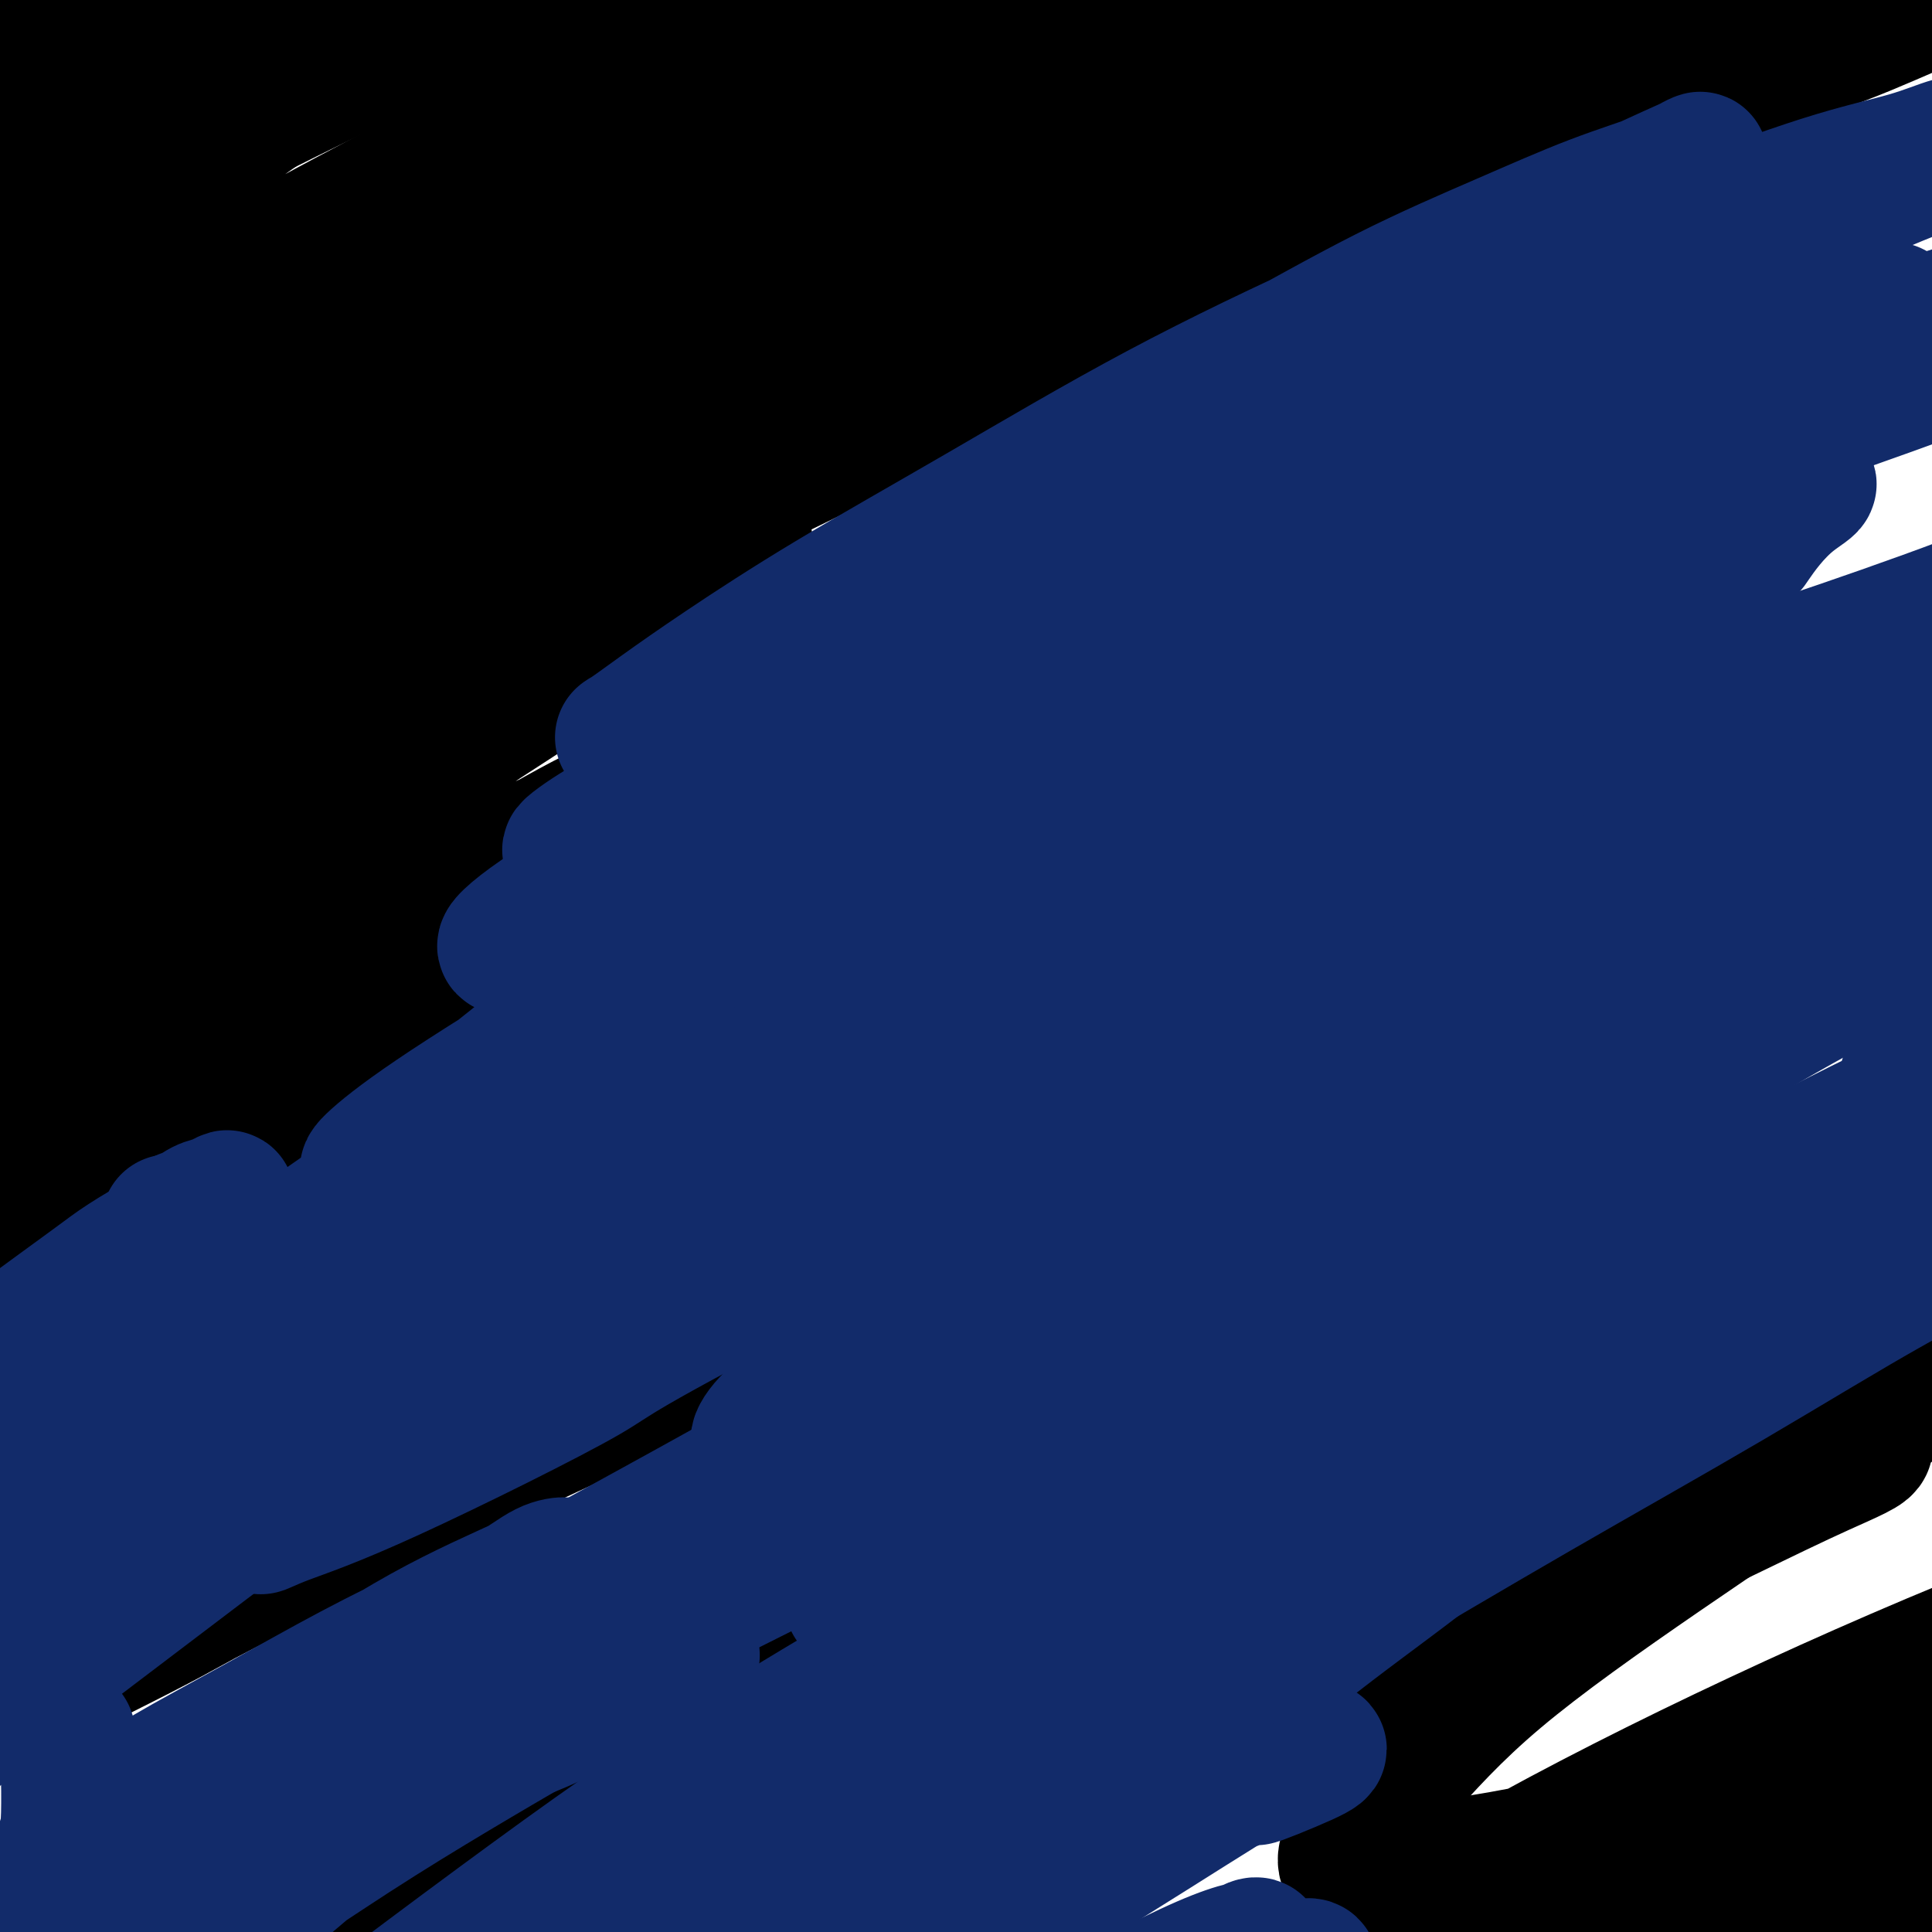 <svg viewBox='0 0 400 400' version='1.1' xmlns='http://www.w3.org/2000/svg' xmlns:xlink='http://www.w3.org/1999/xlink'><g fill='none' stroke='#000000' stroke-width='28' stroke-linecap='round' stroke-linejoin='round'><path d='M19,145c19.610,-11.671 39.220,-23.343 56,-33c16.780,-9.657 30.728,-17.301 46,-26c15.272,-8.699 31.866,-18.454 47,-27c15.134,-8.546 28.809,-15.881 41,-22c12.191,-6.119 22.898,-11.020 31,-15c8.102,-3.980 13.600,-7.040 18,-9c4.400,-1.960 7.702,-2.822 9,-3c1.298,-0.178 0.592,0.327 -2,2c-2.592,1.673 -7.071,4.513 -15,9c-7.929,4.487 -19.307,10.620 -33,18c-13.693,7.380 -29.701,16.008 -46,25c-16.299,8.992 -32.888,18.347 -49,28c-16.112,9.653 -31.748,19.602 -46,29c-14.252,9.398 -27.121,18.244 -38,26c-10.879,7.756 -19.767,14.422 -27,20c-7.233,5.578 -12.809,10.067 -17,13c-4.191,2.933 -6.997,4.309 -9,5c-2.003,0.691 -3.203,0.696 -3,0c0.203,-0.696 1.807,-2.095 6,-5c4.193,-2.905 10.973,-7.317 21,-14c10.027,-6.683 23.302,-15.639 38,-26c14.698,-10.361 30.820,-22.128 48,-34c17.180,-11.872 35.418,-23.850 53,-35c17.582,-11.150 34.508,-21.472 51,-31c16.492,-9.528 32.552,-18.263 47,-25c14.448,-6.737 27.286,-11.477 38,-16c10.714,-4.523 19.305,-8.831 26,-12c6.695,-3.169 11.495,-5.199 15,-7c3.505,-1.801 5.716,-3.372 6,-4c0.284,-0.628 -1.358,-0.314 -3,0'/><path d='M328,-24c-7.529,1.916 -24.852,6.705 -35,9c-10.148,2.295 -13.123,2.097 -25,5c-11.877,2.903 -32.658,8.906 -52,16c-19.342,7.094 -37.245,15.279 -55,24c-17.755,8.721 -35.361,17.977 -53,28c-17.639,10.023 -35.310,20.814 -50,30c-14.690,9.186 -26.398,16.767 -36,23c-9.602,6.233 -17.097,11.117 -23,15c-5.903,3.883 -10.213,6.763 -13,8c-2.787,1.237 -4.049,0.830 -4,0c0.049,-0.830 1.411,-2.083 5,-5c3.589,-2.917 9.405,-7.499 18,-14c8.595,-6.501 19.969,-14.922 33,-24c13.031,-9.078 27.718,-18.813 42,-28c14.282,-9.187 28.161,-17.825 42,-26c13.839,-8.175 27.640,-15.886 40,-22c12.360,-6.114 23.278,-10.630 33,-14c9.722,-3.370 18.247,-5.595 24,-7c5.753,-1.405 8.735,-1.991 12,-3c3.265,-1.009 6.815,-2.441 4,-2c-2.815,0.441 -11.993,2.756 -23,6c-11.007,3.244 -23.843,7.416 -40,14c-16.157,6.584 -35.636,15.580 -55,25c-19.364,9.420 -38.613,19.262 -56,29c-17.387,9.738 -32.912,19.370 -47,28c-14.088,8.630 -26.739,16.258 -37,23c-10.261,6.742 -18.131,12.596 -24,17c-5.869,4.404 -9.738,7.356 -12,9c-2.262,1.644 -2.917,1.981 -3,2c-0.083,0.019 0.405,-0.280 5,-3c4.595,-2.720 13.298,-7.860 22,-13'/><path d='M-35,126c10.997,-6.584 24.990,-15.044 41,-24c16.010,-8.956 34.038,-18.408 52,-28c17.962,-9.592 35.858,-19.325 53,-28c17.142,-8.675 33.531,-16.294 49,-23c15.469,-6.706 30.020,-12.500 43,-17c12.980,-4.500 24.389,-7.706 33,-10c8.611,-2.294 14.422,-3.674 19,-5c4.578,-1.326 7.922,-2.596 9,-3c1.078,-0.404 -0.108,0.058 -4,1c-3.892,0.942 -10.488,2.365 -21,6c-10.512,3.635 -24.941,9.484 -41,17c-16.059,7.516 -33.749,16.700 -52,27c-18.251,10.300 -37.062,21.716 -54,33c-16.938,11.284 -32.004,22.437 -45,33c-12.996,10.563 -23.923,20.537 -34,30c-10.077,9.463 -19.304,18.416 -25,25c-5.696,6.584 -7.860,10.801 -12,15c-4.140,4.199 -10.258,8.382 -3,4c7.258,-4.382 27.890,-17.328 40,-25c12.110,-7.672 15.698,-10.071 21,-14c5.302,-3.929 12.316,-9.388 26,-19c13.684,-9.612 34.036,-23.376 52,-35c17.964,-11.624 33.539,-21.109 48,-30c14.461,-8.891 27.810,-17.188 39,-24c11.190,-6.812 20.223,-12.138 27,-16c6.777,-3.862 11.298,-6.261 14,-8c2.702,-1.739 3.586,-2.817 3,-3c-0.586,-0.183 -2.642,0.528 -7,2c-4.358,1.472 -11.020,3.704 -22,8c-10.980,4.296 -26.280,10.656 -44,19c-17.720,8.344 -37.860,18.672 -58,29'/><path d='M112,63c-19.873,10.146 -40.555,21.012 -59,31c-18.445,9.988 -34.652,19.100 -48,27c-13.348,7.900 -23.835,14.589 -32,19c-8.165,4.411 -14.007,6.544 -18,8c-3.993,1.456 -6.136,2.234 -6,1c0.136,-1.234 2.552,-4.479 9,-11c6.448,-6.521 16.930,-16.318 31,-28c14.070,-11.682 31.729,-25.250 50,-38c18.271,-12.750 37.153,-24.684 55,-35c17.847,-10.316 34.660,-19.015 50,-26c15.340,-6.985 29.206,-12.257 40,-16c10.794,-3.743 18.515,-5.958 24,-8c5.485,-2.042 8.735,-3.911 10,-5c1.265,-1.089 0.544,-1.397 -4,0c-4.544,1.397 -12.912,4.499 -25,9c-12.088,4.501 -27.898,10.399 -45,18c-17.102,7.601 -35.496,16.903 -53,26c-17.504,9.097 -34.116,17.987 -48,26c-13.884,8.013 -25.039,15.148 -34,20c-8.961,4.852 -15.727,7.422 -21,9c-5.273,1.578 -9.053,2.165 -10,1c-0.947,-1.165 0.939,-4.081 1,-6c0.061,-1.919 -1.702,-2.839 14,-16c15.702,-13.161 48.871,-38.563 69,-52c20.129,-13.437 27.220,-14.911 36,-18c8.780,-3.089 19.251,-7.795 27,-11c7.749,-3.205 12.778,-4.911 16,-6c3.222,-1.089 4.637,-1.563 5,-1c0.363,0.563 -0.325,2.161 -4,4c-3.675,1.839 -10.338,3.920 -17,6'/><path d='M125,-9c-8.320,3.475 -18.621,7.163 -32,13c-13.379,5.837 -29.837,13.825 -46,22c-16.163,8.175 -32.030,16.538 -45,24c-12.970,7.462 -23.042,14.023 -31,19c-7.958,4.977 -13.803,8.369 -18,11c-4.197,2.631 -6.747,4.500 -8,5c-1.253,0.500 -1.209,-0.369 1,-2c2.209,-1.631 6.584,-4.024 13,-8c6.416,-3.976 14.872,-9.537 25,-16c10.128,-6.463 21.927,-13.829 33,-21c11.073,-7.171 21.419,-14.147 31,-20c9.581,-5.853 18.396,-10.584 25,-14c6.604,-3.416 10.995,-5.519 14,-7c3.005,-1.481 4.623,-2.342 5,-3c0.377,-0.658 -0.487,-1.114 -3,-1c-2.513,0.114 -6.676,0.796 -14,3c-7.324,2.204 -17.810,5.928 -30,11c-12.190,5.072 -26.084,11.491 -38,17c-11.916,5.509 -21.855,10.108 -29,14c-7.145,3.892 -11.497,7.076 -16,8c-4.503,0.924 -9.158,-0.411 -11,-1c-1.842,-0.589 -0.870,-0.430 0,-1c0.870,-0.570 1.640,-1.867 4,-4c2.360,-2.133 6.311,-5.100 12,-9c5.689,-3.900 13.117,-8.732 22,-14c8.883,-5.268 19.223,-10.972 29,-15c9.777,-4.028 18.993,-6.380 27,-9c8.007,-2.620 14.806,-5.506 20,-8c5.194,-2.494 8.783,-4.594 11,-6c2.217,-1.406 3.062,-2.116 3,-2c-0.062,0.116 -1.031,1.058 -2,2'/><path d='M77,-21c-4.007,2.654 -13.024,8.290 -18,11c-4.976,2.710 -5.912,2.493 -10,5c-4.088,2.507 -11.330,7.739 -17,13c-5.670,5.261 -9.768,10.551 -13,16c-3.232,5.449 -5.597,11.058 -7,16c-1.403,4.942 -1.844,9.218 -2,13c-0.156,3.782 -0.025,7.070 1,10c1.025,2.930 2.946,5.503 8,7c5.054,1.497 13.241,1.918 24,1c10.759,-0.918 24.090,-3.174 39,-7c14.910,-3.826 31.399,-9.223 49,-15c17.601,-5.777 36.314,-11.934 55,-18c18.686,-6.066 37.345,-12.042 54,-17c16.655,-4.958 31.306,-8.900 44,-12c12.694,-3.100 23.430,-5.359 33,-7c9.570,-1.641 17.975,-2.664 23,-3c5.025,-0.336 6.669,0.014 9,0c2.331,-0.014 5.349,-0.393 2,1c-3.349,1.393 -13.066,4.559 -22,8c-8.934,3.441 -17.086,7.157 -29,12c-11.914,4.843 -27.591,10.812 -46,18c-18.409,7.188 -39.550,15.594 -60,24c-20.450,8.406 -40.210,16.812 -58,25c-17.790,8.188 -33.610,16.158 -48,24c-14.390,7.842 -27.349,15.555 -39,23c-11.651,7.445 -21.992,14.622 -31,21c-9.008,6.378 -16.683,11.957 -22,16c-5.317,4.043 -8.278,6.550 -10,8c-1.722,1.450 -2.206,1.843 0,1c2.206,-0.843 7.103,-2.921 12,-5'/><path d='M-2,168c6.589,-2.924 17.061,-8.236 30,-15c12.939,-6.764 28.344,-14.982 46,-24c17.656,-9.018 37.564,-18.838 58,-29c20.436,-10.162 41.400,-20.666 62,-30c20.600,-9.334 40.836,-17.498 60,-25c19.164,-7.502 37.257,-14.344 53,-20c15.743,-5.656 29.138,-10.127 41,-14c11.862,-3.873 22.192,-7.148 30,-9c7.808,-1.852 13.094,-2.280 17,-3c3.906,-0.720 6.433,-1.731 8,-2c1.567,-0.269 2.174,0.205 1,1c-1.174,0.795 -4.128,1.910 -9,4c-4.872,2.090 -11.663,5.155 -20,8c-8.337,2.845 -18.221,5.470 -33,11c-14.779,5.530 -34.453,13.966 -49,19c-14.547,5.034 -23.966,6.664 -64,25c-40.034,18.336 -110.682,53.376 -140,68c-29.318,14.624 -17.306,8.832 -21,11c-3.694,2.168 -23.094,12.295 -37,20c-13.906,7.705 -22.318,12.986 -31,18c-8.682,5.014 -17.635,9.760 -25,14c-7.365,4.240 -13.140,7.974 -18,11c-4.860,3.026 -8.803,5.346 -12,7c-3.197,1.654 -5.648,2.643 -7,4c-1.352,1.357 -1.604,3.082 -2,4c-0.396,0.918 -0.935,1.028 0,1c0.935,-0.028 3.343,-0.193 7,-1c3.657,-0.807 8.561,-2.256 15,-5c6.439,-2.744 14.411,-6.784 24,-12c9.589,-5.216 20.794,-11.608 32,-18'/><path d='M14,187c15.162,-8.791 25.067,-15.770 37,-23c11.933,-7.230 25.895,-14.712 38,-21c12.105,-6.288 22.353,-11.381 31,-16c8.647,-4.619 15.692,-8.763 21,-11c5.308,-2.237 8.880,-2.566 11,-3c2.120,-0.434 2.789,-0.975 2,0c-0.789,0.975 -3.038,3.464 -8,7c-4.962,3.536 -12.639,8.119 -22,14c-9.361,5.881 -20.407,13.062 -31,20c-10.593,6.938 -20.733,13.635 -30,20c-9.267,6.365 -17.662,12.400 -25,18c-7.338,5.600 -13.619,10.765 -19,15c-5.381,4.235 -9.861,7.540 -13,10c-3.139,2.460 -4.935,4.075 -6,5c-1.065,0.925 -1.398,1.159 -1,1c0.398,-0.159 1.529,-0.713 5,-2c3.471,-1.287 9.284,-3.309 13,-4c3.716,-0.691 5.334,-0.052 23,-8c17.666,-7.948 51.379,-24.484 65,-31c13.621,-6.516 7.150,-3.013 7,-3c-0.150,0.013 6.020,-3.466 9,-5c2.980,-1.534 2.769,-1.124 1,0c-1.769,1.124 -5.096,2.963 -11,6c-5.904,3.037 -14.387,7.272 -26,14c-11.613,6.728 -26.358,15.948 -42,26c-15.642,10.052 -32.180,20.937 -46,31c-13.820,10.063 -24.921,19.306 -33,26c-8.079,6.694 -13.137,10.841 -17,14c-3.863,3.159 -6.532,5.331 -7,6c-0.468,0.669 1.266,-0.166 3,-1'/><path d='M-57,292c2.066,-1.477 5.731,-4.669 12,-9c6.269,-4.331 15.142,-9.799 26,-16c10.858,-6.201 23.702,-13.133 37,-20c13.298,-6.867 27.051,-13.670 40,-20c12.949,-6.330 25.096,-12.188 36,-17c10.904,-4.812 20.566,-8.577 28,-11c7.434,-2.423 12.641,-3.503 16,-4c3.359,-0.497 4.871,-0.411 5,0c0.129,0.411 -1.124,1.148 -5,4c-3.876,2.852 -10.373,7.819 -20,15c-9.627,7.181 -22.382,16.574 -36,27c-13.618,10.426 -28.097,21.883 -42,34c-13.903,12.117 -27.228,24.892 -39,36c-11.772,11.108 -21.990,20.547 -30,29c-8.010,8.453 -13.810,15.918 -17,21c-3.190,5.082 -3.770,7.780 -6,11c-2.230,3.220 -6.112,6.962 8,1c14.112,-5.962 46.217,-21.627 63,-30c16.783,-8.373 18.244,-9.452 23,-12c4.756,-2.548 12.807,-6.563 26,-13c13.193,-6.437 31.528,-15.295 46,-22c14.472,-6.705 25.082,-11.255 34,-14c8.918,-2.745 16.143,-3.684 21,-4c4.857,-0.316 7.344,-0.010 8,2c0.656,2.010 -0.520,5.724 -5,11c-4.480,5.276 -12.262,12.114 -22,21c-9.738,8.886 -21.430,19.820 -34,31c-12.570,11.180 -26.019,22.605 -38,33c-11.981,10.395 -22.495,19.760 -31,28c-8.505,8.240 -15.001,15.354 -19,20c-3.999,4.646 -5.499,6.823 -7,9'/><path d='M21,433c-1.145,3.381 8.992,-2.666 19,-9c10.008,-6.334 19.885,-12.956 33,-21c13.115,-8.044 29.466,-17.512 46,-27c16.534,-9.488 33.249,-18.997 49,-27c15.751,-8.003 30.538,-14.501 44,-20c13.462,-5.499 25.598,-10.000 35,-13c9.402,-3.000 16.068,-4.500 21,-5c4.932,-0.500 8.128,0.000 10,1c1.872,1.000 2.419,2.500 1,5c-1.419,2.500 -4.804,6.002 -10,11c-5.196,4.998 -12.204,11.494 -21,19c-8.796,7.506 -19.381,16.023 -29,24c-9.619,7.977 -18.270,15.413 -25,21c-6.730,5.587 -11.537,9.324 -15,12c-3.463,2.676 -5.582,4.289 -6,5c-0.418,0.711 0.865,0.519 4,-1c3.135,-1.519 8.121,-4.367 17,-9c8.879,-4.633 21.649,-11.052 36,-19c14.351,-7.948 30.282,-17.424 46,-26c15.718,-8.576 31.222,-16.253 45,-23c13.778,-6.747 25.828,-12.563 35,-17c9.172,-4.437 15.465,-7.494 21,-10c5.535,-2.506 10.313,-4.462 9,-5c-1.313,-0.538 -8.715,0.342 -13,1c-4.285,0.658 -5.452,1.095 -8,2c-2.548,0.905 -6.478,2.278 -16,6c-9.522,3.722 -24.635,9.791 -40,17c-15.365,7.209 -30.983,15.556 -44,23c-13.017,7.444 -23.433,13.984 -31,19c-7.567,5.016 -12.283,8.508 -17,12'/><path d='M217,379c-15.624,9.270 -8.685,5.445 -6,4c2.685,-1.445 1.118,-0.509 4,-2c2.882,-1.491 10.215,-5.408 20,-11c9.785,-5.592 22.022,-12.859 36,-21c13.978,-8.141 29.699,-17.155 46,-26c16.301,-8.845 33.184,-17.519 48,-25c14.816,-7.481 27.566,-13.769 39,-19c11.434,-5.231 21.553,-9.405 29,-12c7.447,-2.595 12.221,-3.610 15,-4c2.779,-0.390 3.561,-0.156 2,1c-1.561,1.156 -5.467,3.232 -12,6c-6.533,2.768 -15.695,6.226 -29,12c-13.305,5.774 -30.753,13.864 -49,23c-18.247,9.136 -37.293,19.318 -54,29c-16.707,9.682 -31.076,18.864 -42,26c-10.924,7.136 -18.403,12.224 -24,16c-5.597,3.776 -9.312,6.238 -11,7c-1.688,0.762 -1.348,-0.176 1,-3c2.348,-2.824 6.703,-7.534 16,-15c9.297,-7.466 23.535,-17.688 34,-26c10.465,-8.312 17.156,-14.716 44,-28c26.844,-13.284 73.842,-33.450 92,-41c18.158,-7.550 7.477,-2.483 6,-1c-1.477,1.483 6.249,-0.616 9,-1c2.751,-0.384 0.527,0.947 -3,3c-3.527,2.053 -8.357,4.829 -16,9c-7.643,4.171 -18.100,9.736 -30,17c-11.900,7.264 -25.242,16.225 -38,25c-12.758,8.775 -24.931,17.364 -34,25c-9.069,7.636 -15.035,14.318 -21,21'/><path d='M289,368c-5.131,5.844 -7.460,9.954 -9,13c-1.540,3.046 -2.291,5.027 0,6c2.291,0.973 7.625,0.937 16,0c8.375,-0.937 19.790,-2.775 33,-6c13.210,-3.225 28.214,-7.836 44,-13c15.786,-5.164 32.354,-10.880 48,-17c15.646,-6.120 30.370,-12.645 43,-18c12.630,-5.355 23.165,-9.541 31,-13c7.835,-3.459 12.971,-6.192 16,-8c3.029,-1.808 3.950,-2.690 3,-3c-0.950,-0.310 -3.773,-0.049 -10,1c-6.227,1.049 -15.858,2.885 -30,7c-14.142,4.115 -32.794,10.508 -52,18c-19.206,7.492 -38.967,16.081 -58,25c-19.033,8.919 -37.338,18.168 -53,27c-15.662,8.832 -28.680,17.248 -39,24c-10.320,6.752 -17.940,11.839 -22,15c-4.060,3.161 -4.560,4.395 -9,7c-4.440,2.605 -12.821,6.581 4,-1c16.821,-7.581 58.843,-26.717 77,-35c18.157,-8.283 12.447,-5.711 18,-8c5.553,-2.289 22.367,-9.439 34,-14c11.633,-4.561 18.084,-6.531 23,-8c4.916,-1.469 8.299,-2.435 10,-3c1.701,-0.565 1.722,-0.729 0,0c-1.722,0.729 -5.188,2.350 -11,5c-5.812,2.650 -13.970,6.329 -24,11c-10.030,4.671 -21.931,10.335 -32,16c-10.069,5.665 -18.305,11.333 -24,15c-5.695,3.667 -8.847,5.334 -12,7'/><path d='M304,418c-6.388,4.061 -4.358,3.213 -2,2c2.358,-1.213 5.043,-2.793 11,-5c5.957,-2.207 15.187,-5.043 26,-9c10.813,-3.957 23.211,-9.035 35,-13c11.789,-3.965 22.970,-6.818 32,-9c9.030,-2.182 15.908,-3.693 21,-5c5.092,-1.307 8.398,-2.411 10,-3c1.602,-0.589 1.501,-0.662 0,0c-1.501,0.662 -4.404,2.058 -10,4c-5.596,1.942 -13.887,4.431 -23,8c-9.113,3.569 -19.048,8.217 -27,12c-7.952,3.783 -13.920,6.702 -18,9c-4.080,2.298 -6.270,3.977 -7,5c-0.730,1.023 0.000,1.392 2,1c2.000,-0.392 5.269,-1.545 11,-3c5.731,-1.455 13.925,-3.213 22,-5c8.075,-1.787 16.030,-3.603 23,-5c6.970,-1.397 12.953,-2.376 17,-3c4.047,-0.624 6.156,-0.893 7,-1c0.844,-0.107 0.422,-0.054 0,0'/></g>
<g fill='none' stroke='#122B6A' stroke-width='28' stroke-linecap='round' stroke-linejoin='round'><path d='M35,253c0.000,0.000 0.100,0.100 0.1,0.1'/><path d='M10,273c0.225,0.256 0.450,0.513 1,0c0.550,-0.513 1.425,-1.794 3,-3c1.575,-1.206 3.849,-2.335 6,-4c2.151,-1.665 4.177,-3.866 6,-5c1.823,-1.134 3.441,-1.203 5,-2c1.559,-0.797 3.057,-2.323 2,-2c-1.057,0.323 -4.669,2.495 -7,4c-2.331,1.505 -3.382,2.344 -7,5c-3.618,2.656 -9.804,7.129 -15,11c-5.196,3.871 -9.403,7.139 -13,10c-3.597,2.861 -6.585,5.316 -9,7c-2.415,1.684 -4.255,2.596 -5,3c-0.745,0.404 -0.393,0.301 0,0c0.393,-0.301 0.827,-0.800 1,-1c0.173,-0.200 0.087,-0.100 0,0'/><path d='M38,252c0.157,0.206 0.314,0.411 1,0c0.686,-0.411 1.900,-1.439 3,-2c1.100,-0.561 2.087,-0.656 3,-1c0.913,-0.344 1.753,-0.939 2,-1c0.247,-0.061 -0.100,0.412 -1,1c-0.900,0.588 -2.355,1.292 -6,4c-3.645,2.708 -9.481,7.421 -14,11c-4.519,3.579 -7.720,6.022 -9,7c-1.280,0.978 -0.640,0.489 0,0'/><path d='M14,359c0.216,8.265 0.431,16.529 0,20c-0.431,3.471 -1.510,2.147 1,0c2.510,-2.147 8.608,-5.118 12,-7c3.392,-1.882 4.078,-2.676 8,-5c3.922,-2.324 11.080,-6.178 18,-10c6.920,-3.822 13.603,-7.613 20,-11c6.397,-3.387 12.508,-6.371 18,-9c5.492,-2.629 10.365,-4.904 14,-7c3.635,-2.096 6.033,-4.015 8,-5c1.967,-0.985 3.503,-1.036 4,-1c0.497,0.036 -0.044,0.160 -2,1c-1.956,0.840 -5.326,2.395 -11,5c-5.674,2.605 -13.651,6.259 -23,12c-9.349,5.741 -20.069,13.568 -31,22c-10.931,8.432 -22.073,17.468 -32,25c-9.927,7.532 -18.641,13.558 -27,19c-8.359,5.442 -16.364,10.298 -22,14c-5.636,3.702 -8.902,6.249 -12,8c-3.098,1.751 -6.028,2.707 -7,3c-0.972,0.293 0.013,-0.076 2,-1c1.987,-0.924 4.976,-2.405 10,-5c5.024,-2.595 12.084,-6.306 20,-10c7.916,-3.694 16.689,-7.371 26,-12c9.311,-4.629 19.162,-10.210 29,-15c9.838,-4.790 19.664,-8.789 29,-13c9.336,-4.211 18.183,-8.634 26,-12c7.817,-3.366 14.605,-5.675 20,-8c5.395,-2.325 9.399,-4.664 12,-6c2.601,-1.336 3.801,-1.668 5,-2'/><path d='M129,349c27.861,-12.787 8.013,-2.753 -1,1c-9.013,3.753 -7.191,1.226 -10,2c-2.809,0.774 -10.248,4.851 -19,9c-8.752,4.149 -18.815,8.371 -29,14c-10.185,5.629 -20.490,12.667 -30,19c-9.510,6.333 -18.224,11.962 -26,17c-7.776,5.038 -14.615,9.485 -20,13c-5.385,3.515 -9.318,6.100 -12,8c-2.682,1.900 -4.113,3.117 -5,4c-0.887,0.883 -1.228,1.433 0,1c1.228,-0.433 4.026,-1.849 8,-4c3.974,-2.151 9.125,-5.036 16,-9c6.875,-3.964 15.476,-9.006 24,-14c8.524,-4.994 16.973,-9.939 25,-15c8.027,-5.061 15.631,-10.236 23,-15c7.369,-4.764 14.501,-9.115 21,-13c6.499,-3.885 12.365,-7.302 17,-10c4.635,-2.698 8.041,-4.675 10,-6c1.959,-1.325 2.472,-1.996 3,-2c0.528,-0.004 1.070,0.661 0,1c-1.070,0.339 -3.751,0.352 -8,2c-4.249,1.648 -10.065,4.931 -17,9c-6.935,4.069 -14.988,8.925 -23,15c-8.012,6.075 -15.984,13.368 -23,19c-7.016,5.632 -13.076,9.603 -21,18c-7.924,8.397 -17.712,21.220 -20,26c-2.288,4.780 2.922,1.518 8,0c5.078,-1.518 10.022,-1.291 17,-3c6.978,-1.709 15.989,-5.355 25,-9'/><path d='M62,427c8.635,-3.697 17.722,-8.440 27,-13c9.278,-4.560 18.745,-8.938 27,-13c8.255,-4.062 15.296,-7.807 22,-11c6.704,-3.193 13.070,-5.835 18,-8c4.930,-2.165 8.424,-3.854 11,-5c2.576,-1.146 4.236,-1.747 5,-2c0.764,-0.253 0.633,-0.156 0,0c-0.633,0.156 -1.770,0.370 -5,2c-3.230,1.630 -8.555,4.676 -16,9c-7.445,4.324 -17.011,9.926 -26,16c-8.989,6.074 -17.401,12.621 -25,18c-7.599,5.379 -14.384,9.590 -20,13c-5.616,3.410 -10.062,6.020 -13,8c-2.938,1.980 -4.369,3.331 -5,4c-0.631,0.669 -0.461,0.655 2,0c2.461,-0.655 7.213,-1.951 14,-4c6.787,-2.049 15.610,-4.852 27,-9c11.390,-4.148 25.346,-9.640 35,-14c9.654,-4.360 15.004,-7.589 37,-17c21.996,-9.411 60.637,-25.006 76,-31c15.363,-5.994 7.447,-2.389 7,-2c-0.447,0.389 6.576,-2.439 10,-4c3.424,-1.561 3.251,-1.856 3,-2c-0.251,-0.144 -0.578,-0.138 -2,0c-1.422,0.138 -3.937,0.406 -9,3c-5.063,2.594 -12.674,7.513 -23,14c-10.326,6.487 -23.366,14.543 -36,23c-12.634,8.457 -24.863,17.315 -37,26c-12.137,8.685 -24.182,17.196 -34,24c-9.818,6.804 -17.409,11.902 -25,17'/><path d='M107,469c-18.120,12.998 -15.419,11.993 -15,12c0.419,0.007 -1.442,1.027 -1,1c0.442,-0.027 3.188,-1.100 8,-3c4.812,-1.900 11.692,-4.626 20,-8c8.308,-3.374 18.046,-7.396 28,-12c9.954,-4.604 20.126,-9.790 30,-15c9.874,-5.210 19.452,-10.443 28,-15c8.548,-4.557 16.066,-8.439 23,-12c6.934,-3.561 13.282,-6.800 18,-9c4.718,-2.200 7.805,-3.360 10,-4c2.195,-0.640 3.498,-0.761 4,-1c0.502,-0.239 0.203,-0.595 -1,0c-1.203,0.595 -3.311,2.140 -7,4c-3.689,1.860 -8.958,4.033 -15,8c-6.042,3.967 -12.858,9.728 -20,15c-7.142,5.272 -14.611,10.056 -21,14c-6.389,3.944 -11.697,7.048 -16,10c-4.303,2.952 -7.600,5.751 -9,7c-1.400,1.249 -0.904,0.947 -3,2c-2.096,1.053 -6.783,3.462 2,-1c8.783,-4.462 31.035,-15.794 41,-21c9.965,-5.206 7.644,-4.287 11,-6c3.356,-1.713 12.390,-6.057 19,-10c6.610,-3.943 10.797,-7.486 15,-10c4.203,-2.514 8.424,-4.000 11,-5c2.576,-1.000 3.508,-1.514 4,-2c0.492,-0.486 0.544,-0.945 0,-1c-0.544,-0.055 -1.685,0.293 -4,1c-2.315,0.707 -5.804,1.773 -11,4c-5.196,2.227 -12.098,5.613 -19,9'/><path d='M237,421c-9.249,3.879 -15.371,7.078 -22,10c-6.629,2.922 -13.765,5.568 -19,7c-5.235,1.432 -8.569,1.650 -11,2c-2.431,0.350 -3.961,0.833 -4,0c-0.039,-0.833 1.411,-2.983 4,-7c2.589,-4.017 6.318,-9.900 12,-17c5.682,-7.100 13.318,-15.417 21,-24c7.682,-8.583 15.411,-17.432 24,-26c8.589,-8.568 18.039,-16.855 27,-24c8.961,-7.145 17.435,-13.147 25,-19c7.565,-5.853 14.223,-11.556 20,-16c5.777,-4.444 10.673,-7.629 14,-10c3.327,-2.371 5.087,-3.930 6,-5c0.913,-1.070 0.981,-1.653 0,-2c-0.981,-0.347 -3.010,-0.459 -8,0c-4.990,0.459 -12.941,1.491 -24,5c-11.059,3.509 -25.224,9.497 -44,19c-18.776,9.503 -42.161,22.522 -60,33c-17.839,10.478 -30.130,18.414 -58,37c-27.870,18.586 -71.318,47.821 -88,59c-16.682,11.179 -6.598,4.300 -4,2c2.598,-2.300 -2.290,-0.023 -1,-2c1.290,-1.977 8.759,-8.210 20,-17c11.241,-8.790 26.255,-20.136 46,-34c19.745,-13.864 44.220,-30.244 70,-46c25.780,-15.756 52.864,-30.888 78,-44c25.136,-13.112 48.325,-24.205 69,-33c20.675,-8.795 38.836,-15.291 55,-21c16.164,-5.709 30.333,-10.631 41,-14c10.667,-3.369 17.834,-5.184 25,-7'/><path d='M451,227c21.035,-7.284 13.123,-4.492 10,-3c-3.123,1.492 -1.457,1.686 -5,3c-3.543,1.314 -12.296,3.749 -24,8c-11.704,4.251 -26.359,10.319 -45,17c-18.641,6.681 -41.266,13.975 -66,24c-24.734,10.025 -51.576,22.782 -79,37c-27.424,14.218 -55.429,29.896 -77,43c-21.571,13.104 -36.707,23.634 -55,37c-18.293,13.366 -39.742,29.569 -48,36c-8.258,6.431 -3.324,3.091 -5,4c-1.676,0.909 -9.960,6.067 -3,2c6.960,-4.067 29.164,-17.360 61,-35c31.836,-17.640 73.302,-39.628 91,-49c17.698,-9.372 11.626,-6.126 31,-15c19.374,-8.874 64.195,-29.866 84,-39c19.805,-9.134 14.596,-6.411 20,-9c5.404,-2.589 21.422,-10.491 32,-16c10.578,-5.509 15.715,-8.626 19,-11c3.285,-2.374 4.716,-4.006 8,-6c3.284,-1.994 8.419,-4.351 -4,0c-12.419,4.351 -42.394,15.410 -57,21c-14.606,5.590 -13.845,5.710 -23,10c-9.155,4.290 -28.227,12.748 -45,21c-16.773,8.252 -31.248,16.298 -45,24c-13.752,7.702 -26.782,15.061 -38,22c-11.218,6.939 -20.626,13.458 -28,19c-7.374,5.542 -12.716,10.108 -17,14c-4.284,3.892 -7.510,7.112 -9,9c-1.490,1.888 -1.245,2.444 -1,3'/><path d='M133,398c-3.351,3.633 1.772,-0.284 7,-3c5.228,-2.716 10.561,-4.231 19,-7c8.439,-2.769 19.986,-6.793 33,-12c13.014,-5.207 27.496,-11.598 42,-19c14.504,-7.402 29.029,-15.815 43,-24c13.971,-8.185 27.388,-16.140 41,-24c13.612,-7.860 27.418,-15.624 40,-23c12.582,-7.376 23.940,-14.364 34,-20c10.060,-5.636 18.824,-9.920 26,-14c7.176,-4.080 12.765,-7.956 17,-10c4.235,-2.044 7.116,-2.257 8,-3c0.884,-0.743 -0.231,-2.017 -2,-2c-1.769,0.017 -4.194,1.323 -9,3c-4.806,1.677 -11.992,3.724 -22,7c-10.008,3.276 -22.837,7.781 -37,13c-14.163,5.219 -29.658,11.151 -47,19c-17.342,7.849 -36.529,17.616 -51,25c-14.471,7.384 -24.224,12.385 -50,29c-25.776,16.615 -67.574,44.845 -84,56c-16.426,11.155 -7.479,5.236 -6,4c1.479,-1.236 -4.509,2.213 -7,3c-2.491,0.787 -1.484,-1.088 1,-4c2.484,-2.912 6.445,-6.863 14,-13c7.555,-6.137 18.706,-14.461 32,-24c13.294,-9.539 28.732,-20.292 45,-31c16.268,-10.708 33.365,-21.369 50,-31c16.635,-9.631 32.810,-18.231 48,-26c15.190,-7.769 29.397,-14.707 42,-21c12.603,-6.293 23.601,-11.941 32,-16c8.399,-4.059 14.200,-6.530 20,-9'/><path d='M412,221c24.392,-12.466 14.373,-7.630 8,-5c-6.373,2.630 -9.100,3.054 -13,4c-3.900,0.946 -8.971,2.413 -11,3c-2.029,0.587 -1.014,0.293 0,0'/><path d='M140,152c1.203,-1.058 2.407,-2.116 6,-5c3.593,-2.884 9.576,-7.593 14,-11c4.424,-3.407 7.290,-5.510 21,-14c13.710,-8.490 38.264,-23.365 53,-32c14.736,-8.635 19.655,-11.030 27,-15c7.345,-3.970 17.116,-9.515 26,-14c8.884,-4.485 16.882,-7.910 24,-11c7.118,-3.090 13.356,-5.846 19,-8c5.644,-2.154 10.693,-3.704 14,-5c3.307,-1.296 4.873,-2.336 6,-3c1.127,-0.664 1.814,-0.953 2,-1c0.186,-0.047 -0.128,0.146 -2,1c-1.872,0.854 -5.303,2.369 -11,5c-5.697,2.631 -13.661,6.378 -24,11c-10.339,4.622 -23.054,10.120 -36,16c-12.946,5.880 -26.123,12.143 -39,19c-12.877,6.857 -25.453,14.307 -37,21c-11.547,6.693 -22.063,12.630 -31,18c-8.937,5.370 -16.294,10.173 -22,14c-5.706,3.827 -9.760,6.679 -13,9c-3.240,2.321 -5.666,4.111 -7,5c-1.334,0.889 -1.577,0.876 0,0c1.577,-0.876 4.975,-2.614 11,-6c6.025,-3.386 14.678,-8.418 25,-14c10.322,-5.582 22.313,-11.713 35,-18c12.687,-6.287 26.070,-12.731 39,-19c12.930,-6.269 25.409,-12.363 38,-18c12.591,-5.637 25.296,-10.819 38,-16'/><path d='M316,61c24.398,-10.893 27.894,-11.624 35,-14c7.106,-2.376 17.823,-6.397 26,-9c8.177,-2.603 13.816,-3.789 18,-5c4.184,-1.211 6.915,-2.446 9,-3c2.085,-0.554 3.523,-0.426 4,0c0.477,0.426 -0.008,1.149 -2,2c-1.992,0.851 -5.492,1.829 -11,4c-5.508,2.171 -13.026,5.536 -23,10c-9.974,4.464 -22.406,10.027 -36,16c-13.594,5.973 -28.352,12.356 -43,19c-14.648,6.644 -29.187,13.548 -44,21c-14.813,7.452 -29.899,15.451 -44,23c-14.101,7.549 -27.217,14.649 -38,21c-10.783,6.351 -19.232,11.952 -26,16c-6.768,4.048 -11.855,6.541 -16,9c-4.145,2.459 -7.349,4.883 -7,5c0.349,0.117 4.252,-2.074 4,-2c-0.252,0.074 -4.658,2.414 17,-10c21.658,-12.414 69.379,-39.583 90,-51c20.621,-11.417 14.141,-7.084 20,-9c5.859,-1.916 24.057,-10.083 38,-16c13.943,-5.917 23.631,-9.584 33,-13c9.369,-3.416 18.419,-6.581 25,-9c6.581,-2.419 10.693,-4.093 14,-5c3.307,-0.907 5.808,-1.047 7,-1c1.192,0.047 1.073,0.281 0,1c-1.073,0.719 -3.102,1.925 -7,4c-3.898,2.075 -9.665,5.020 -18,9c-8.335,3.980 -19.239,8.994 -33,16c-13.761,7.006 -30.381,16.003 -47,25'/><path d='M261,115c-25.398,13.929 -36.392,21.252 -50,30c-13.608,8.748 -29.830,18.921 -42,27c-12.170,8.079 -20.289,14.065 -27,19c-6.711,4.935 -12.014,8.820 -16,12c-3.986,3.180 -6.653,5.656 -7,6c-0.347,0.344 1.627,-1.445 4,-3c2.373,-1.555 5.145,-2.877 21,-13c15.855,-10.123 44.794,-29.046 59,-38c14.206,-8.954 13.678,-7.938 24,-13c10.322,-5.062 31.494,-16.202 49,-25c17.506,-8.798 31.347,-15.252 45,-21c13.653,-5.748 27.117,-10.788 38,-15c10.883,-4.212 19.186,-7.597 26,-10c6.814,-2.403 12.141,-3.825 16,-5c3.859,-1.175 6.252,-2.103 7,-2c0.748,0.103 -0.147,1.236 -1,2c-0.853,0.764 -1.664,1.157 -9,5c-7.336,3.843 -21.196,11.135 -22,11c-0.804,-0.135 11.450,-7.699 -39,18c-50.450,25.699 -163.603,84.660 -209,109c-45.397,24.340 -23.036,14.059 -24,17c-0.964,2.941 -25.251,19.103 -42,31c-16.749,11.897 -25.960,19.528 -35,27c-9.040,7.472 -17.909,14.786 -25,21c-7.091,6.214 -12.403,11.328 -16,15c-3.597,3.672 -5.480,5.902 -6,7c-0.520,1.098 0.321,1.065 3,0c2.679,-1.065 7.194,-3.161 14,-7c6.806,-3.839 15.903,-9.419 25,-15'/><path d='M22,305c12.115,-6.883 21.402,-13.091 33,-21c11.598,-7.909 25.508,-17.518 40,-27c14.492,-9.482 29.567,-18.837 45,-29c15.433,-10.163 31.226,-21.134 47,-31c15.774,-9.866 31.531,-18.629 46,-27c14.469,-8.371 27.651,-16.352 40,-23c12.349,-6.648 23.867,-11.965 34,-17c10.133,-5.035 18.882,-9.788 26,-13c7.118,-3.212 12.607,-4.883 17,-6c4.393,-1.117 7.692,-1.680 10,-2c2.308,-0.320 3.625,-0.395 4,0c0.375,0.395 -0.194,1.262 -2,3c-1.806,1.738 -4.850,4.349 -10,8c-5.150,3.651 -12.405,8.342 -23,15c-10.595,6.658 -24.529,15.284 -40,24c-15.471,8.716 -32.477,17.524 -52,29c-19.523,11.476 -41.562,25.620 -56,34c-14.438,8.380 -21.273,10.995 -57,37c-35.727,26.005 -100.345,75.401 -125,94c-24.655,18.599 -9.347,6.402 -5,3c4.347,-3.402 -2.268,1.993 -5,4c-2.732,2.007 -1.580,0.627 0,-1c1.580,-1.627 3.590,-3.502 9,-8c5.410,-4.498 14.221,-11.619 25,-20c10.779,-8.381 23.525,-18.023 38,-28c14.475,-9.977 30.680,-20.289 48,-31c17.320,-10.711 35.756,-21.819 55,-33c19.244,-11.181 39.296,-22.433 59,-33c19.704,-10.567 39.058,-20.448 57,-29c17.942,-8.552 34.471,-15.776 51,-23'/><path d='M331,154c24.487,-11.301 31.705,-13.552 42,-17c10.295,-3.448 23.667,-8.092 34,-12c10.333,-3.908 17.627,-7.079 23,-9c5.373,-1.921 8.824,-2.593 11,-3c2.176,-0.407 3.078,-0.548 2,0c-1.078,0.548 -4.137,1.786 -9,4c-4.863,2.214 -11.529,5.403 -20,9c-8.471,3.597 -18.745,7.602 -31,12c-12.255,4.398 -26.490,9.191 -43,16c-16.510,6.809 -35.295,15.635 -57,26c-21.705,10.365 -46.330,22.270 -69,34c-22.670,11.730 -43.384,23.285 -61,34c-17.616,10.715 -32.135,20.591 -45,29c-12.865,8.409 -24.077,15.353 -32,21c-7.923,5.647 -12.557,9.999 -16,13c-3.443,3.001 -5.695,4.653 -6,5c-0.305,0.347 1.337,-0.611 5,-2c3.663,-1.389 9.346,-3.207 22,-9c12.654,-5.793 32.279,-15.559 40,-20c7.721,-4.441 3.538,-3.555 51,-28c47.462,-24.445 146.571,-74.221 186,-94c39.429,-19.779 19.180,-9.562 19,-9c-0.180,0.562 19.710,-8.532 32,-14c12.290,-5.468 16.978,-7.310 21,-9c4.022,-1.690 7.376,-3.226 9,-4c1.624,-0.774 1.518,-0.785 0,0c-1.518,0.785 -4.447,2.365 -10,5c-5.553,2.635 -13.729,6.324 -25,12c-11.271,5.676 -25.635,13.338 -40,21'/><path d='M364,165c-20.505,10.792 -34.268,18.772 -50,28c-15.732,9.228 -33.432,19.706 -49,29c-15.568,9.294 -29.003,17.405 -41,25c-11.997,7.595 -22.555,14.673 -31,21c-8.445,6.327 -14.777,11.904 -20,16c-5.223,4.096 -9.338,6.710 -12,9c-2.662,2.290 -3.873,4.254 -4,5c-0.127,0.746 0.828,0.273 4,-1c3.172,-1.273 8.559,-3.347 16,-7c7.441,-3.653 16.934,-8.884 28,-15c11.066,-6.116 23.704,-13.117 37,-21c13.296,-7.883 27.248,-16.648 42,-25c14.752,-8.352 30.303,-16.291 45,-24c14.697,-7.709 28.539,-15.190 41,-21c12.461,-5.810 23.542,-9.950 33,-14c9.458,-4.050 17.293,-8.009 23,-10c5.707,-1.991 9.285,-2.013 11,-2c1.715,0.013 1.569,0.062 0,1c-1.569,0.938 -4.559,2.766 -11,6c-6.441,3.234 -16.334,7.873 -29,14c-12.666,6.127 -28.104,13.742 -45,22c-16.896,8.258 -35.248,17.158 -53,27c-17.752,9.842 -34.904,20.627 -51,31c-16.096,10.373 -31.135,20.334 -44,29c-12.865,8.666 -23.555,16.036 -32,22c-8.445,5.964 -14.646,10.521 -19,14c-4.354,3.479 -6.860,5.880 -8,7c-1.140,1.120 -0.914,0.960 1,0c1.914,-0.960 5.515,-2.720 12,-6c6.485,-3.280 15.853,-8.080 27,-14c11.147,-5.920 24.074,-12.960 37,-20'/><path d='M222,291c18.782,-10.226 27.236,-15.790 38,-22c10.764,-6.210 23.837,-13.065 35,-19c11.163,-5.935 20.417,-10.950 28,-15c7.583,-4.050 13.497,-7.137 18,-10c4.503,-2.863 7.596,-5.503 8,-6c0.404,-0.497 -1.880,1.149 -4,2c-2.120,0.851 -4.074,0.908 -9,3c-4.926,2.092 -12.822,6.218 -22,11c-9.178,4.782 -19.638,10.221 -31,17c-11.362,6.779 -23.625,14.898 -35,23c-11.375,8.102 -21.863,16.186 -31,23c-9.137,6.814 -16.922,12.359 -23,17c-6.078,4.641 -10.447,8.379 -13,11c-2.553,2.621 -3.290,4.127 -4,5c-0.710,0.873 -1.394,1.114 2,-1c3.394,-2.114 10.866,-6.584 13,-8c2.134,-1.416 -1.071,0.221 27,-18c28.071,-18.221 87.416,-56.299 123,-78c35.584,-21.701 47.405,-27.024 52,-29c4.595,-1.976 1.962,-0.605 0,0c-1.962,0.605 -3.253,0.443 -7,1c-3.747,0.557 -9.949,1.834 -19,5c-9.051,3.166 -20.952,8.220 -35,14c-14.048,5.780 -30.244,12.287 -47,20c-16.756,7.713 -34.073,16.632 -50,25c-15.927,8.368 -30.463,16.184 -45,24'/><path d='M191,286c-21.577,11.282 -28.021,14.988 -37,20c-8.979,5.012 -20.493,11.331 -29,16c-8.507,4.669 -14.008,7.689 -18,10c-3.992,2.311 -6.476,3.914 -8,5c-1.524,1.086 -2.088,1.654 -1,1c1.088,-0.654 3.829,-2.532 9,-5c5.171,-2.468 12.773,-5.527 22,-10c9.227,-4.473 20.080,-10.360 32,-17c11.920,-6.640 24.906,-14.031 38,-21c13.094,-6.969 26.297,-13.515 39,-20c12.703,-6.485 24.907,-12.911 36,-19c11.093,-6.089 21.075,-11.843 30,-17c8.925,-5.157 16.792,-9.717 23,-13c6.208,-3.283 10.755,-5.290 14,-7c3.245,-1.710 5.186,-3.123 6,-4c0.814,-0.877 0.500,-1.218 -1,-1c-1.500,0.218 -4.186,0.997 -10,3c-5.814,2.003 -14.758,5.232 -22,8c-7.242,2.768 -12.784,5.077 -15,6c-2.216,0.923 -1.108,0.462 0,0'/><path d='M361,171c-3.398,-5.344 -6.797,-10.687 -11,-14c-4.203,-3.313 -9.212,-4.594 -18,-4c-8.788,0.594 -21.357,3.063 -36,7c-14.643,3.937 -31.360,9.340 -51,17c-19.640,7.660 -42.204,17.576 -64,29c-21.796,11.424 -42.825,24.357 -61,36c-18.175,11.643 -33.497,21.995 -45,30c-11.503,8.005 -19.187,13.661 -25,18c-5.813,4.339 -9.754,7.361 -12,9c-2.246,1.639 -2.795,1.894 -3,2c-0.205,0.106 -0.064,0.063 3,-2c3.064,-2.063 9.053,-6.147 18,-13c8.947,-6.853 20.852,-16.475 36,-28c15.148,-11.525 33.537,-24.952 52,-38c18.463,-13.048 36.998,-25.717 55,-37c18.002,-11.283 35.469,-21.181 51,-29c15.531,-7.819 29.126,-13.558 40,-18c10.874,-4.442 19.027,-7.588 25,-10c5.973,-2.412 9.764,-4.092 12,-5c2.236,-0.908 2.916,-1.044 2,0c-0.916,1.044 -3.427,3.268 -8,6c-4.573,2.732 -11.206,5.970 -21,11c-9.794,5.030 -22.747,11.850 -40,21c-17.253,9.150 -38.806,20.629 -62,34c-23.194,13.371 -48.030,28.634 -69,42c-20.970,13.366 -38.075,24.836 -51,34c-12.925,9.164 -21.671,16.023 -29,21c-7.329,4.977 -13.243,8.071 -17,10c-3.757,1.929 -5.359,2.694 -6,3c-0.641,0.306 -0.320,0.153 0,0'/><path d='M303,94c-0.500,0.432 -1.000,0.865 0,1c1.000,0.135 3.498,-0.027 1,1c-2.498,1.027 -9.994,3.242 6,0c15.994,-3.242 55.479,-11.943 73,-16c17.521,-4.057 13.079,-3.471 14,-4c0.921,-0.529 7.205,-2.171 11,-3c3.795,-0.829 5.101,-0.843 6,-1c0.899,-0.157 1.391,-0.456 0,0c-1.391,0.456 -4.666,1.667 -11,4c-6.334,2.333 -15.728,5.787 -28,10c-12.272,4.213 -27.421,9.184 -43,15c-15.579,5.816 -31.588,12.475 -48,19c-16.412,6.525 -33.228,12.914 -49,19c-15.772,6.086 -30.501,11.869 -44,18c-13.499,6.131 -25.768,12.611 -37,18c-11.232,5.389 -21.427,9.686 -29,13c-7.573,3.314 -12.523,5.646 -16,7c-3.477,1.354 -5.482,1.729 -4,0c1.482,-1.729 6.450,-5.561 14,-10c7.550,-4.439 17.682,-9.483 29,-16c11.318,-6.517 23.824,-14.506 37,-22c13.176,-7.494 27.024,-14.492 41,-21c13.976,-6.508 28.082,-12.526 42,-18c13.918,-5.474 27.648,-10.406 40,-15c12.352,-4.594 23.326,-8.852 33,-12c9.674,-3.148 18.050,-5.185 24,-7c5.950,-1.815 9.475,-3.407 13,-5'/><path d='M378,69c24.719,-9.095 10.515,-3.331 3,0c-7.515,3.331 -8.341,4.230 -14,7c-5.659,2.770 -16.150,7.411 -29,13c-12.850,5.589 -28.059,12.126 -45,20c-16.941,7.874 -35.613,17.084 -54,27c-18.387,9.916 -36.489,20.539 -54,31c-17.511,10.461 -34.430,20.760 -48,30c-13.570,9.240 -23.791,17.421 -32,24c-8.209,6.579 -14.406,11.556 -19,15c-4.594,3.444 -7.586,5.355 -9,6c-1.414,0.645 -1.250,0.024 1,-2c2.250,-2.024 6.585,-5.450 15,-11c8.415,-5.550 20.911,-13.224 35,-22c14.089,-8.776 29.770,-18.653 47,-28c17.230,-9.347 36.010,-18.163 49,-25c12.990,-6.837 20.191,-11.694 46,-21c25.809,-9.306 70.227,-23.061 90,-29c19.773,-5.939 14.900,-4.060 11,-1c-3.900,3.060 -6.829,7.303 -8,9c-1.171,1.697 -0.586,0.849 0,0'/></g>
</svg>